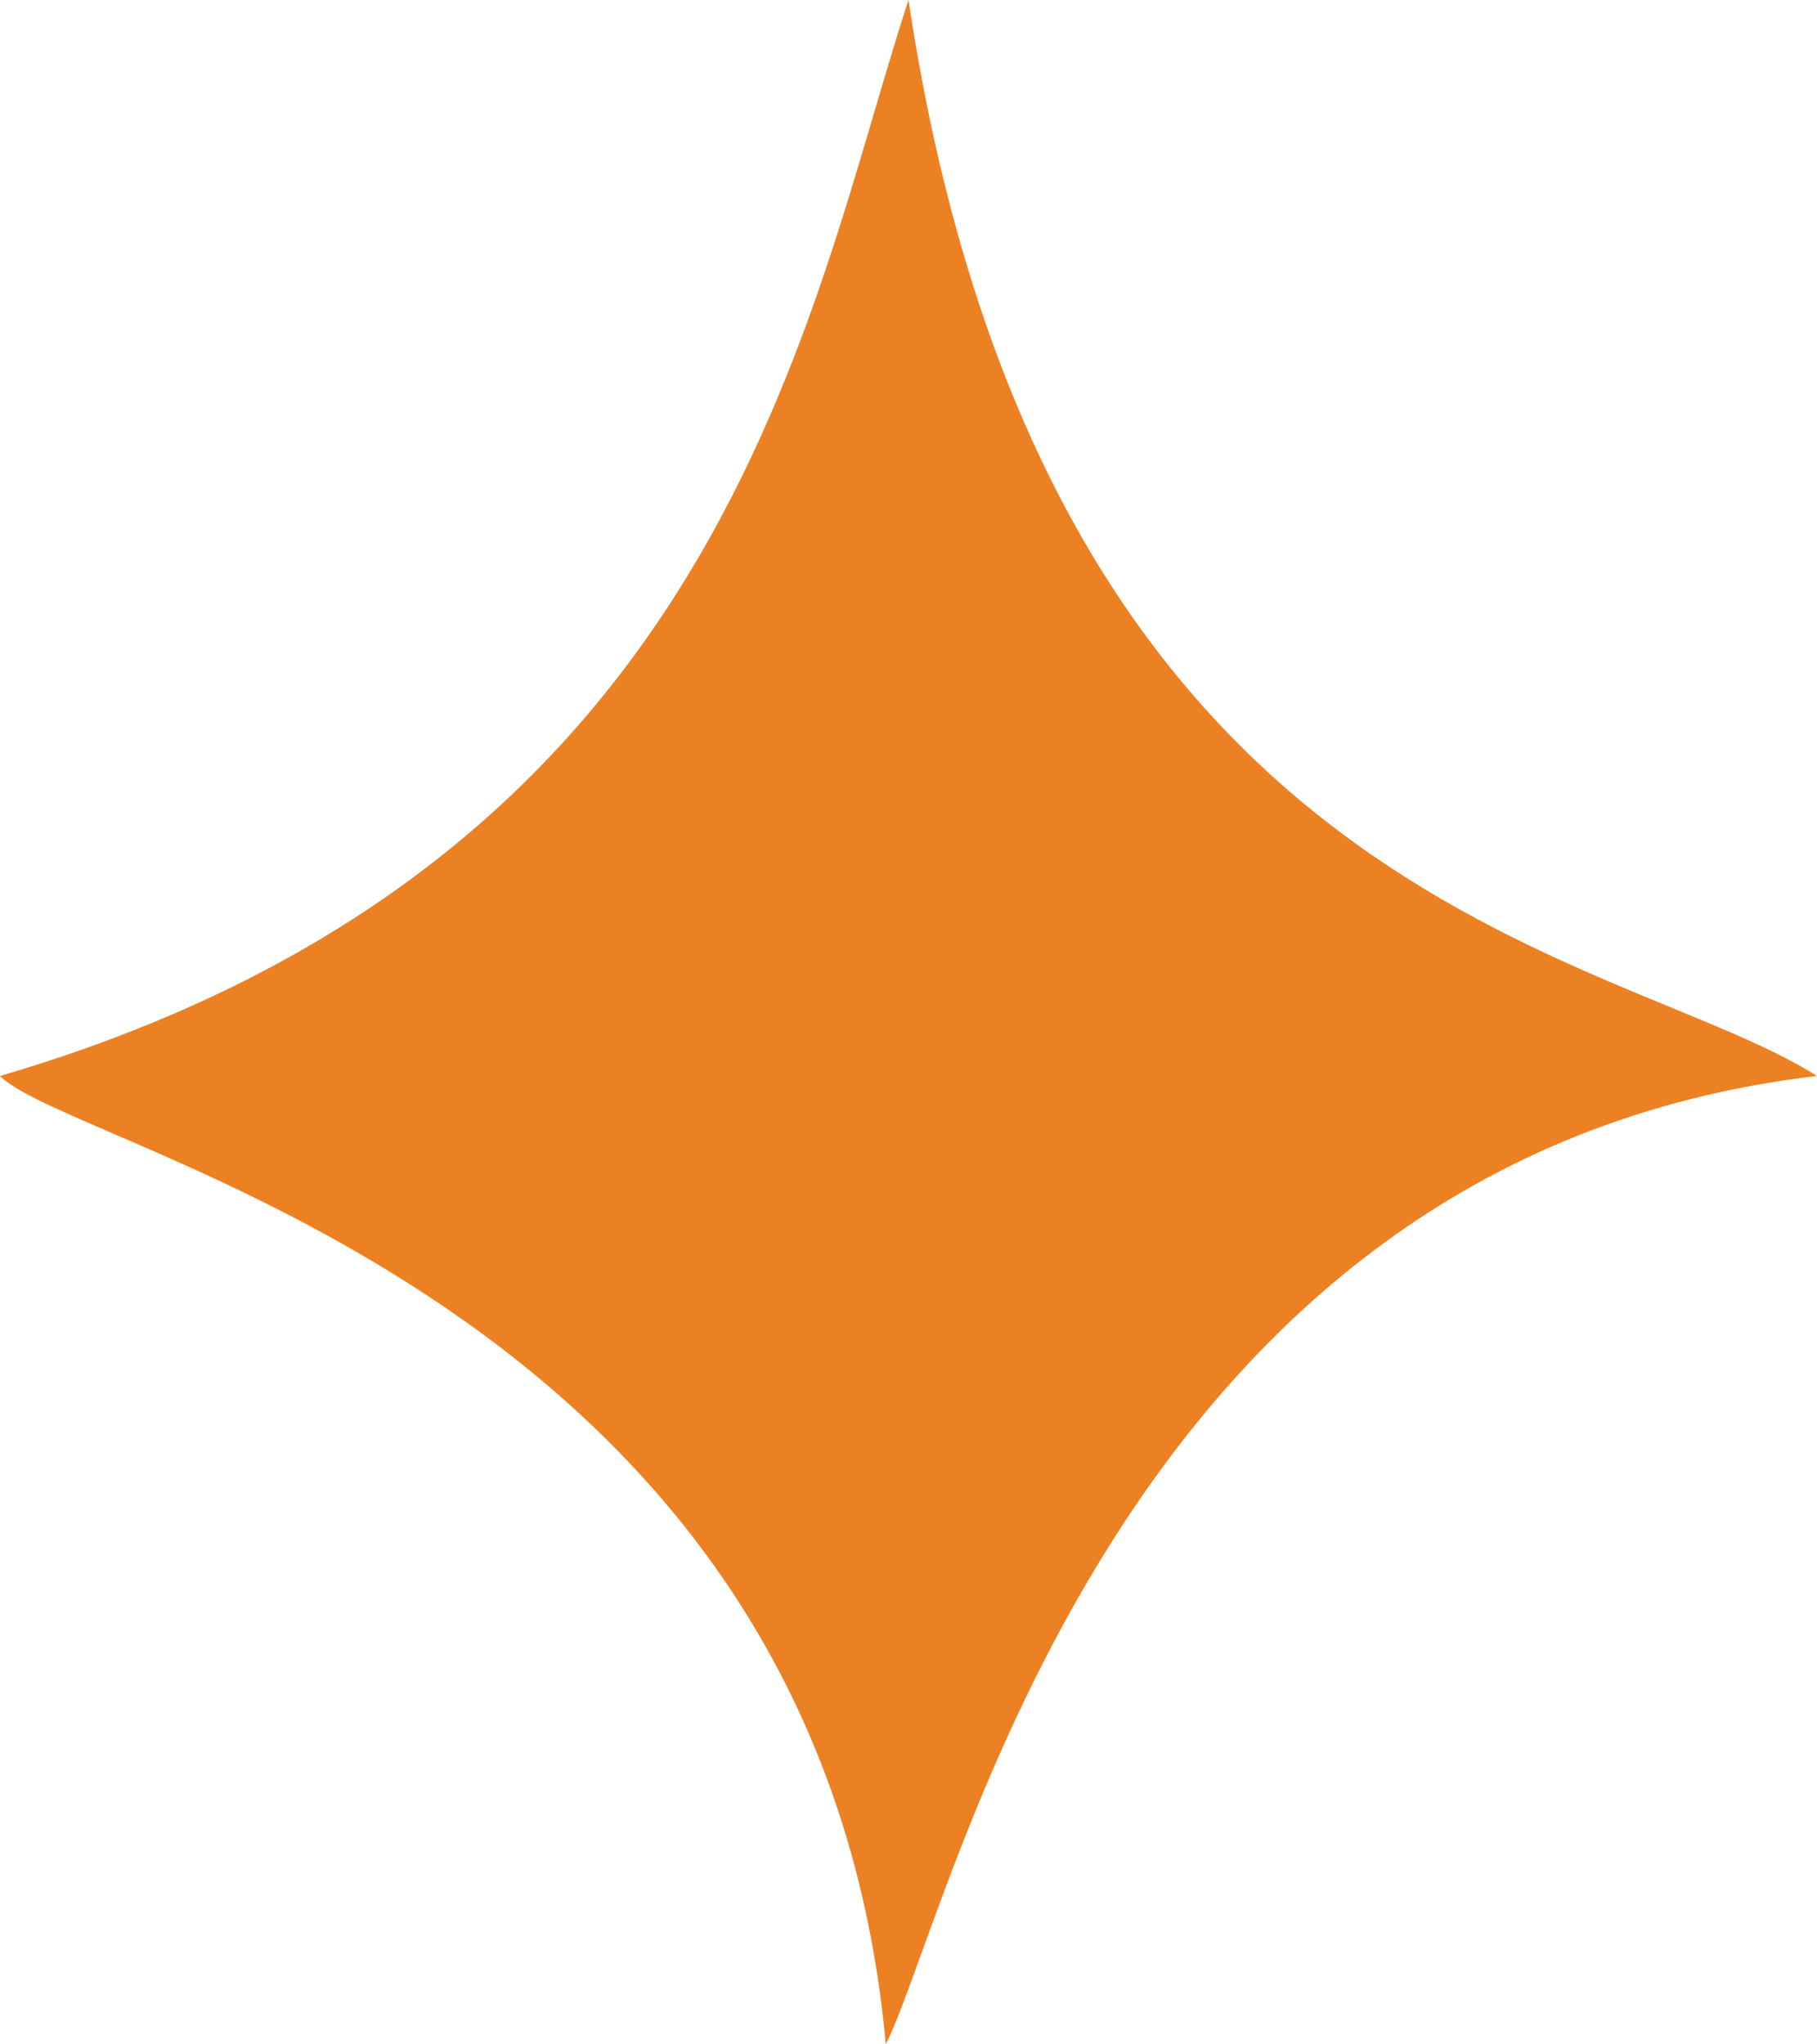 <svg width="40" height="45" viewBox="0 0 40 45" fill="none" xmlns="http://www.w3.org/2000/svg">
<path d="M40 23.684C35.556 20.865 23 20 20 0C17.778 6.767 16 19 0 23.684C1.667 25.376 18 28.5 19.5 45C21 42 24.5 25.5 40 23.684Z" fill="#EC8123"/>
</svg>
